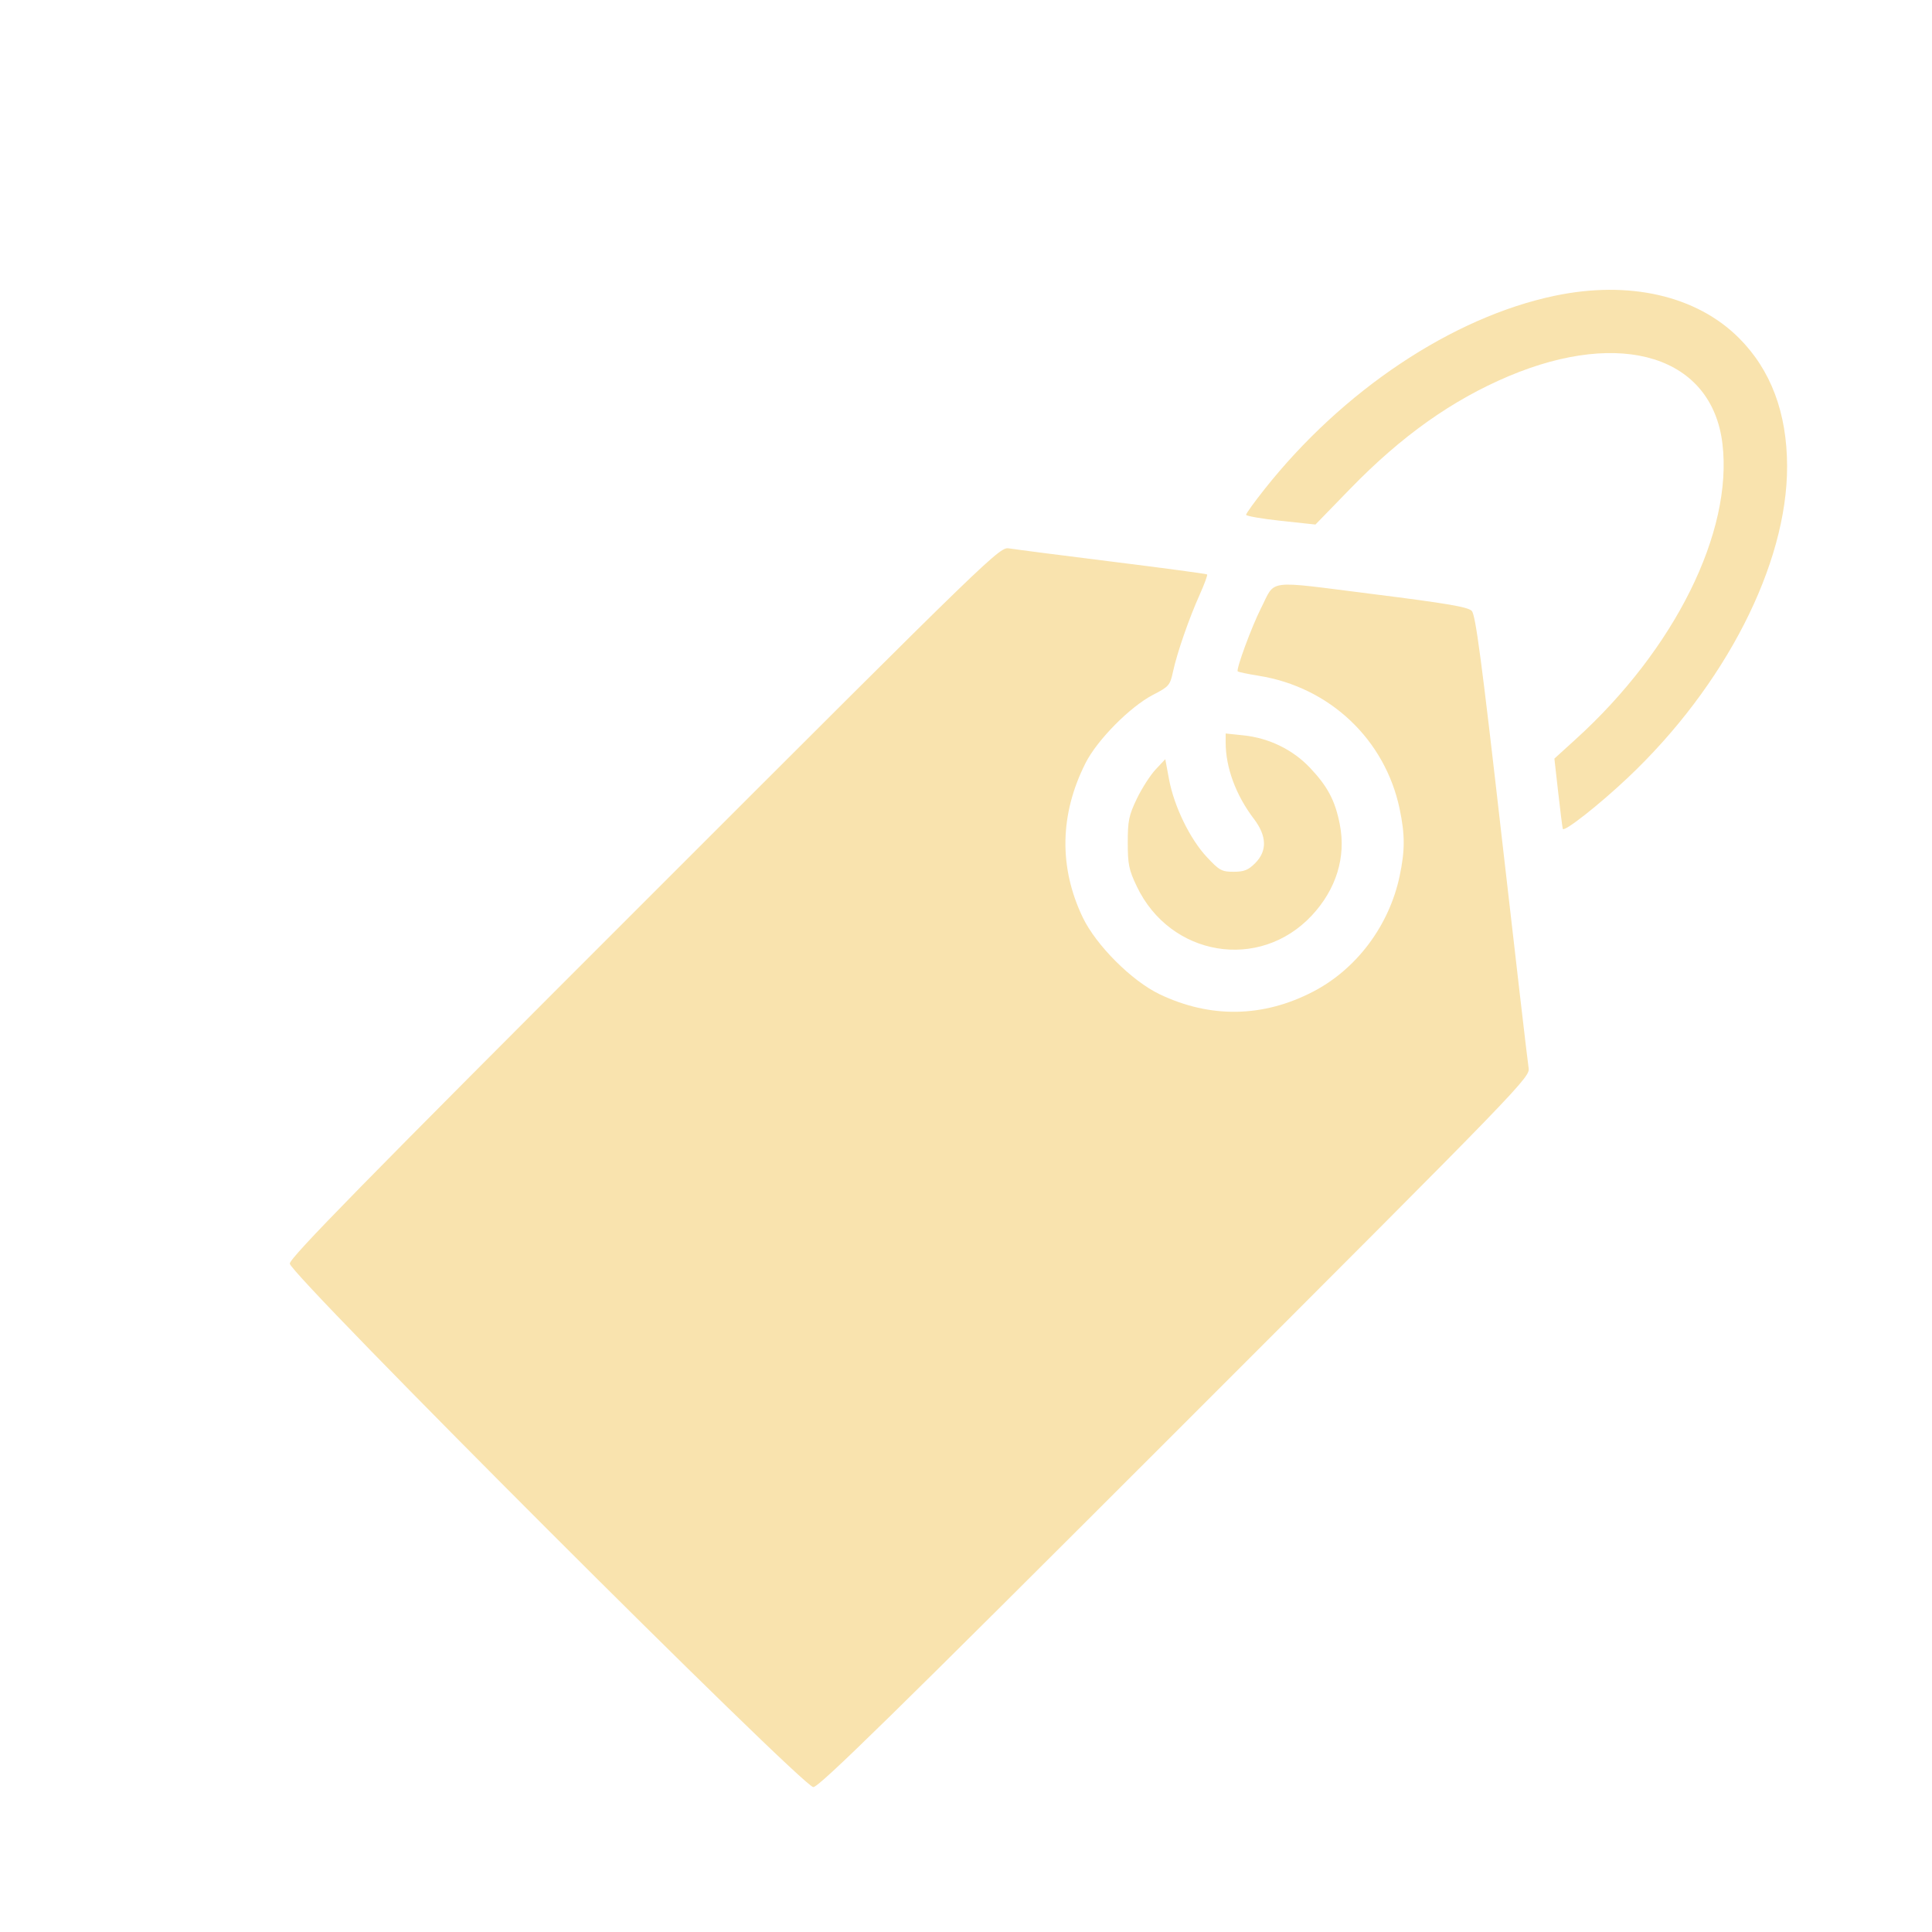 <?xml version="1.0" encoding="UTF-8"?> <svg xmlns="http://www.w3.org/2000/svg" width="40" height="40" viewBox="0 0 40 40" fill="none"><path fill-rule="evenodd" clip-rule="evenodd" d="M32.187 6.124C30.068 6.569 27.794 8.086 26.174 10.137C25.968 10.397 25.799 10.631 25.799 10.658C25.799 10.684 26.122 10.74 26.517 10.783L27.235 10.86L27.955 10.119C29.017 9.026 30.062 8.284 31.236 7.788C33.585 6.798 35.444 7.385 35.661 9.185C35.881 11.012 34.673 13.446 32.621 15.307L32.182 15.706L32.261 16.408C32.305 16.795 32.347 17.133 32.356 17.16C32.38 17.235 33.107 16.664 33.702 16.102C35.719 14.197 37.004 11.685 37 9.654C36.998 8.548 36.664 7.659 36.003 6.998C35.124 6.12 33.728 5.8 32.187 6.124ZM13.347 18.665C7.497 24.513 6 26.041 6 26.162C6 26.385 16.616 37 16.839 37C16.959 37 18.494 35.496 24.336 29.654C31.645 22.345 31.682 22.306 31.647 22.101C31.628 21.987 31.378 19.837 31.091 17.323C30.674 13.662 30.55 12.731 30.471 12.648C30.392 12.566 29.955 12.492 28.404 12.297C26.167 12.016 26.419 11.983 26.104 12.6C25.914 12.975 25.587 13.861 25.626 13.9C25.64 13.914 25.835 13.955 26.06 13.991C27.529 14.225 28.676 15.309 28.978 16.747C29.09 17.282 29.09 17.607 28.978 18.138C28.761 19.163 28.089 20.061 27.19 20.529C26.152 21.069 25.059 21.087 24.007 20.584C23.43 20.307 22.694 19.571 22.417 18.994C21.92 17.956 21.94 16.858 22.474 15.8C22.716 15.319 23.399 14.63 23.875 14.384C24.201 14.216 24.225 14.188 24.285 13.909C24.367 13.525 24.617 12.803 24.84 12.308C24.936 12.093 25.005 11.906 24.992 11.893C24.979 11.88 24.099 11.762 23.038 11.63C21.976 11.498 21.014 11.374 20.9 11.355C20.694 11.319 20.665 11.348 13.347 18.665ZM25.376 15.373C25.376 15.892 25.588 16.465 25.96 16.953C26.23 17.308 26.239 17.619 25.986 17.872C25.843 18.015 25.756 18.049 25.54 18.049C25.295 18.049 25.245 18.022 24.987 17.745C24.637 17.372 24.308 16.694 24.204 16.137L24.126 15.718L23.927 15.93C23.817 16.047 23.642 16.319 23.538 16.535C23.372 16.881 23.349 16.991 23.349 17.444C23.349 17.894 23.372 18.008 23.536 18.352C24.229 19.805 26.075 20.113 27.158 18.956C27.666 18.412 27.872 17.743 27.739 17.067C27.643 16.576 27.488 16.283 27.123 15.897C26.768 15.521 26.274 15.28 25.746 15.225L25.376 15.186V15.373Z" fill="#F9E3AE"></path></svg> 